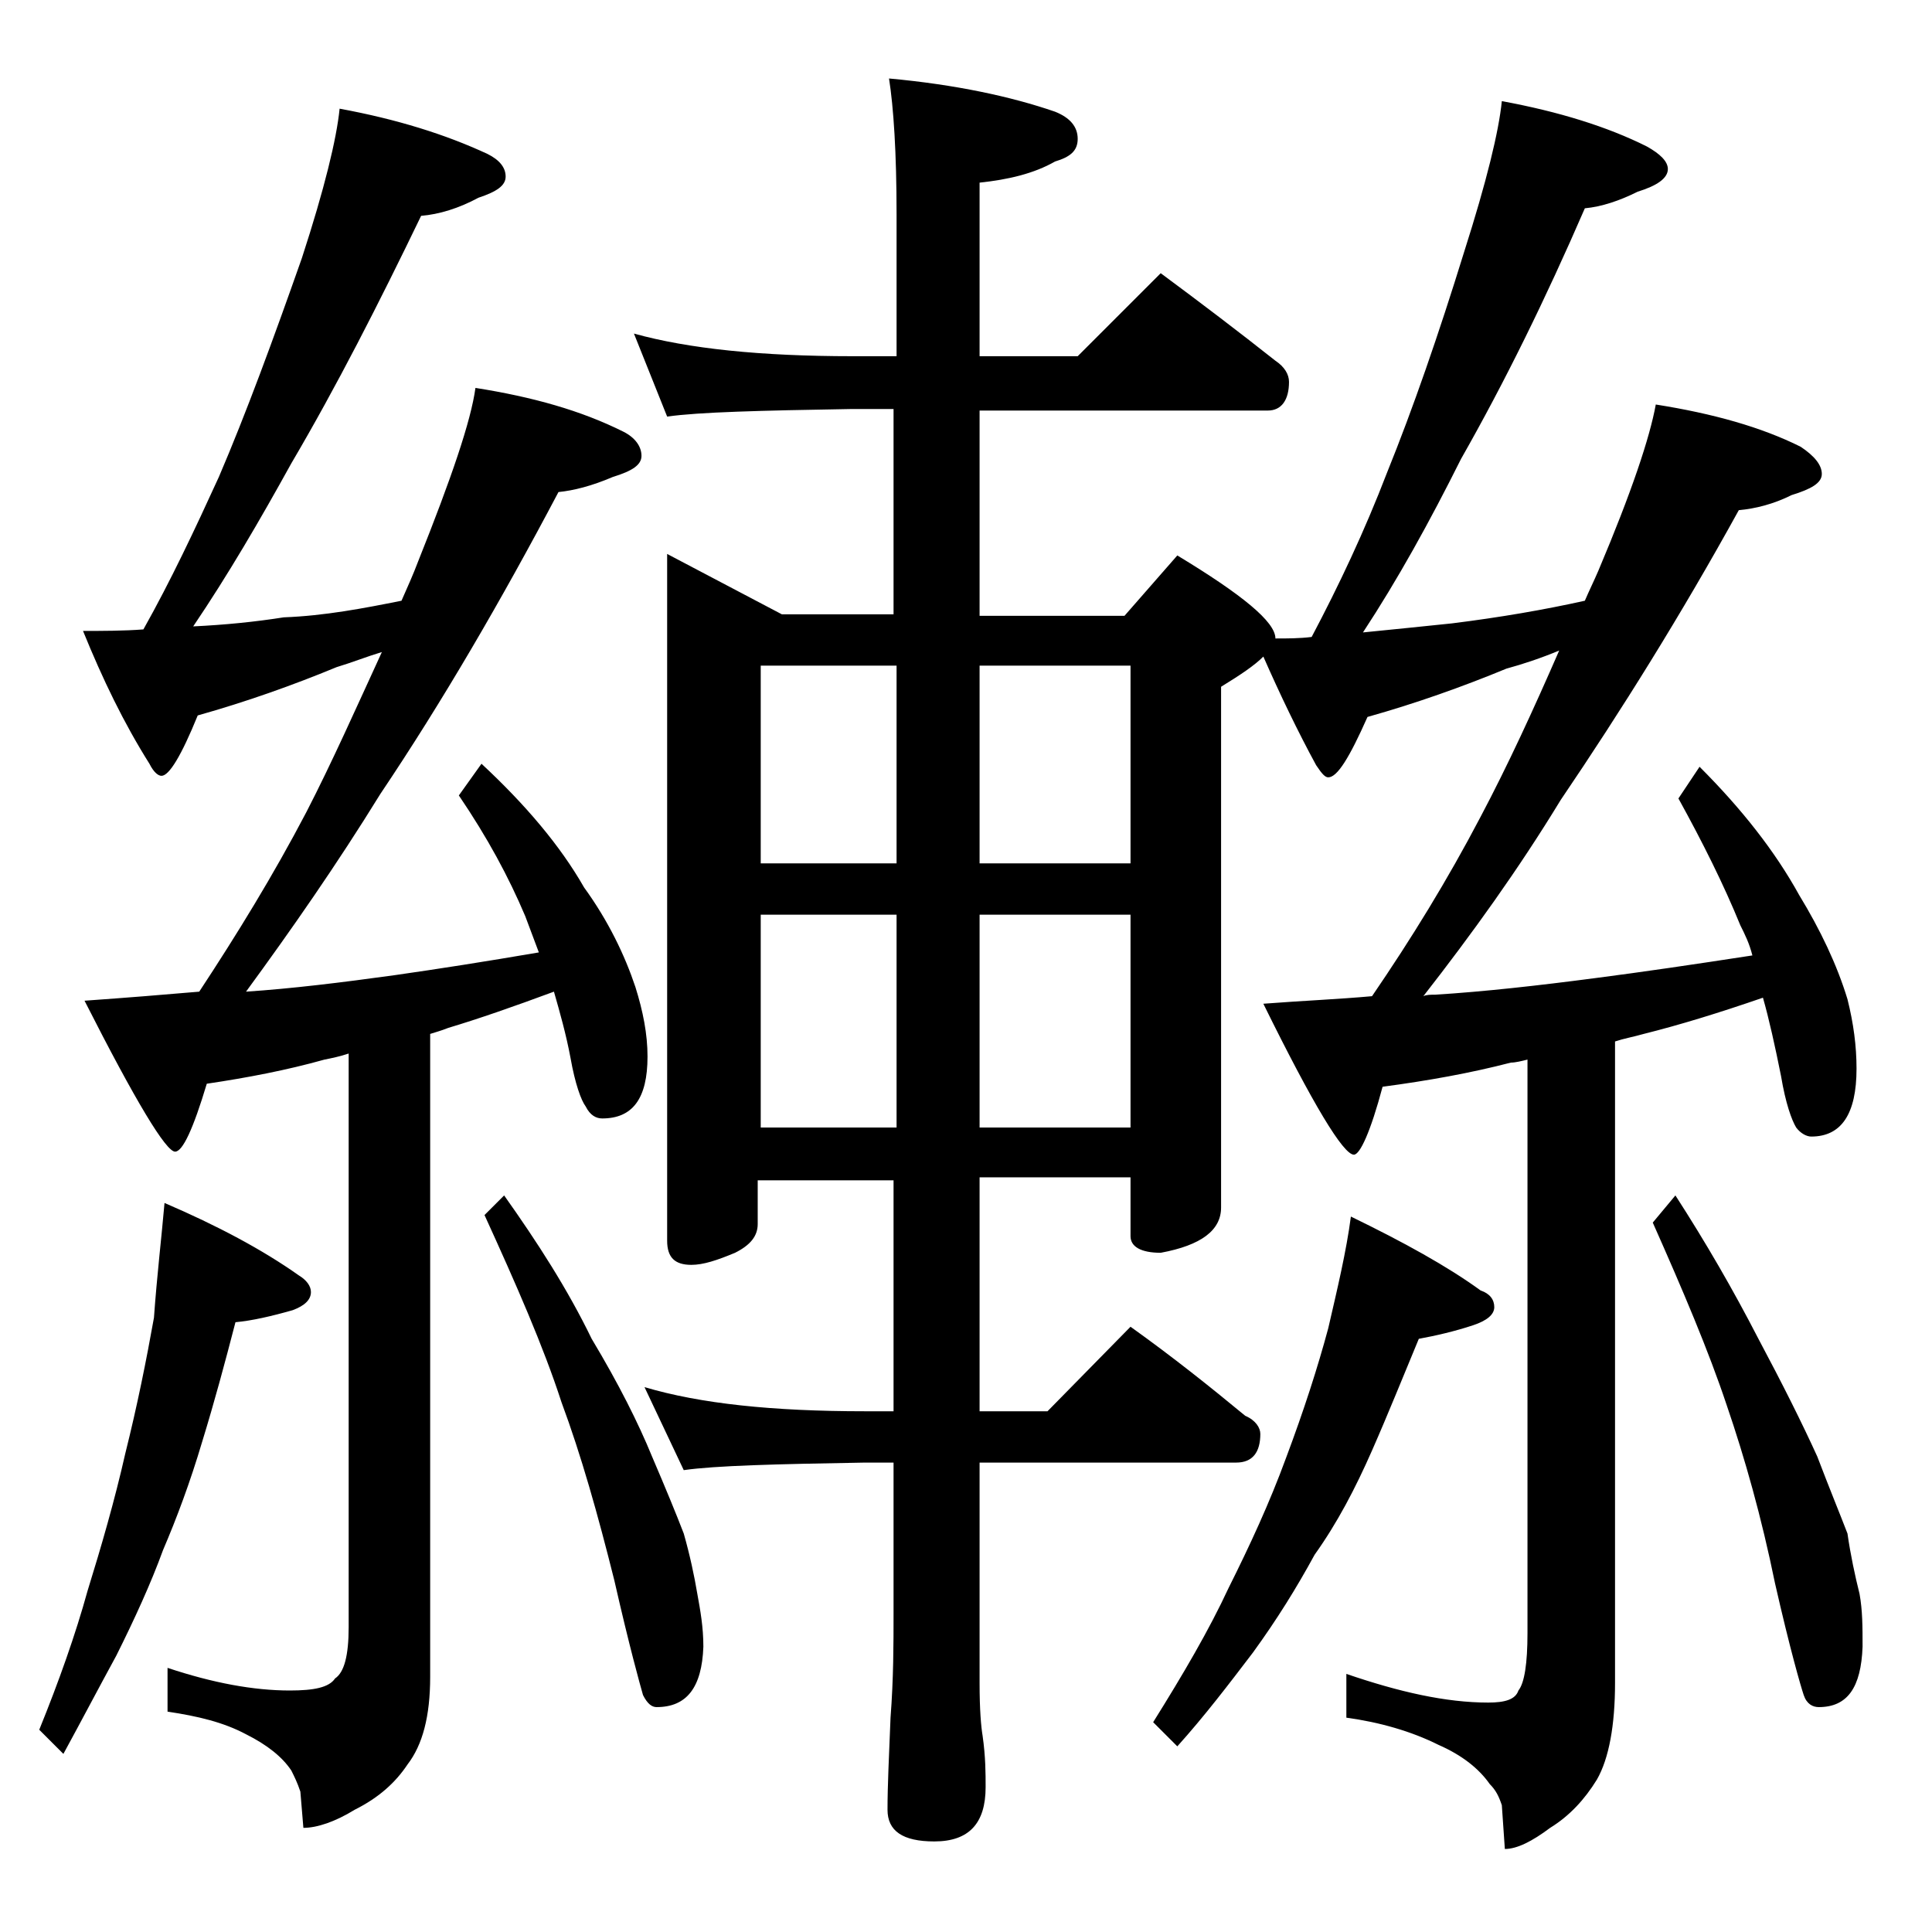 <?xml version="1.0" encoding="utf-8"?>
<!-- Generator: Adobe Illustrator 18.0.0, SVG Export Plug-In . SVG Version: 6.00 Build 0)  -->
<!DOCTYPE svg PUBLIC "-//W3C//DTD SVG 1.1//EN" "http://www.w3.org/Graphics/SVG/1.1/DTD/svg11.dtd">
<svg version="1.1" id="Layer_1" xmlns="http://www.w3.org/2000/svg" xmlns:xlink="http://www.w3.org/1999/xlink" x="0px" y="0px"
	 viewBox="0 0 128 128" enable-background="new 0 0 128 128" xml:space="preserve">
<path d="M10.9,79.7c3.5,1.5,6.5,3.1,8.9,4.8c0.5,0.3,0.8,0.7,0.8,1.1c0,0.5-0.4,0.9-1.2,1.2c-1.4,0.4-2.7,0.7-3.8,0.8
	c-0.7,2.7-1.4,5.3-2.2,7.9c-0.8,2.7-1.7,5.1-2.6,7.2c-0.8,2.2-1.9,4.6-3.1,7c-1.2,2.2-2.3,4.3-3.5,6.5l-1.6-1.6
	c1.3-3.2,2.4-6.3,3.2-9.2c0.9-2.9,1.8-6,2.5-9.1c0.8-3.2,1.4-6.2,1.9-9C10.4,84.5,10.7,82,10.9,79.7z M26.6,39.8
	c0.4-0.9,0.8-1.8,1.1-2.6c2.2-5.5,3.5-9.3,3.8-11.5c3.8,0.6,7,1.5,9.8,2.9c0.8,0.4,1.2,1,1.2,1.6c0,0.6-0.6,1-1.9,1.4
	c-1.4,0.6-2.6,0.9-3.6,1c-3.8,7.2-7.7,13.9-11.8,20c-2.9,4.7-5.9,9-8.9,13.1c3-0.2,6.3-0.6,9.9-1.1c2.8-0.4,6-0.9,9.5-1.5
	c-0.3-0.8-0.6-1.6-0.9-2.4c-1.1-2.6-2.5-5.2-4.4-8l1.5-2.1c2.9,2.7,5.2,5.4,6.8,8.2c1.6,2.2,2.7,4.5,3.4,6.6
	c0.5,1.6,0.8,3.1,0.8,4.6c0,2.8-1,4.1-3,4.1c-0.4,0-0.8-0.2-1.1-0.8c-0.3-0.4-0.7-1.5-1-3.2c-0.3-1.6-0.7-3-1.1-4.4
	c-2.7,1-5,1.8-7,2.4c-0.5,0.2-0.9,0.3-1.2,0.4v42.6c0,2.6-0.5,4.5-1.5,5.8c-0.8,1.2-1.9,2.2-3.5,3c-1.3,0.8-2.5,1.2-3.4,1.2
	l-0.2-2.4c-0.2-0.6-0.4-1-0.6-1.4c-0.6-0.9-1.6-1.7-3-2.4c-1.5-0.8-3.2-1.2-5.2-1.5v-2.9c3,1,5.7,1.5,8.1,1.5c1.6,0,2.6-0.2,3-0.8
	c0.6-0.4,0.9-1.5,0.9-3.4v-38c-0.6,0.2-1.1,0.3-1.6,0.4c-2.5,0.7-5.1,1.2-7.8,1.6c-0.9,3-1.6,4.5-2.1,4.5c-0.6,0-2.6-3.3-6-10
	c2.8-0.2,5.3-0.4,7.6-0.6c2.5-3.8,4.9-7.7,7.1-11.9c1.7-3.3,3.3-6.9,5-10.6c-1,0.3-2,0.7-3,1c-2.9,1.2-6,2.3-9.2,3.2
	c-1.1,2.7-1.9,4-2.4,4c-0.2,0-0.5-0.2-0.8-0.8c-1.7-2.7-3.1-5.6-4.4-8.8c1.3,0,2.7,0,4-0.1c1.8-3.2,3.4-6.6,5-10.1
	c1.8-4.2,3.6-9.1,5.5-14.5c1.5-4.6,2.3-7.9,2.5-9.9c3.8,0.7,7,1.7,9.8,3c0.8,0.4,1.2,0.9,1.2,1.5c0,0.6-0.6,1-1.8,1.4
	c-1.3,0.7-2.6,1.1-3.8,1.2c-2.8,5.8-5.6,11.3-8.6,16.4c-2.1,3.8-4.2,7.4-6.5,10.8c2.1-0.1,4.1-0.3,6-0.6
	C21.5,40.8,24.1,40.3,26.6,39.8z M33.4,79.2c2.2,3.1,4.2,6.2,5.8,9.5c1.8,3,3.1,5.6,4,7.8c0.9,2.1,1.6,3.8,2.1,5.1
	c0.4,1.4,0.7,2.8,0.9,4c0.2,1.1,0.4,2.2,0.4,3.5c-0.1,2.7-1.1,4-3.1,4c-0.3,0-0.6-0.2-0.9-0.8c-0.2-0.7-0.9-3.2-1.9-7.6
	c-1.1-4.4-2.2-8.3-3.5-11.8c-1.2-3.7-3-7.8-5.1-12.4L33.4,79.2z M42,22.1c3.6,1,8.4,1.5,14.5,1.5h2.9v-9.4c0-4.1-0.2-7.1-0.5-9
	c4.4,0.4,8.1,1.2,11,2.2c1,0.4,1.5,1,1.5,1.8s-0.5,1.2-1.5,1.5c-1.4,0.8-3.1,1.2-5,1.4v11.5h6.5l5.5-5.5c2.7,2,5.2,3.9,7.6,5.8
	c0.6,0.4,0.9,0.9,0.9,1.4c0,1.2-0.5,1.9-1.4,1.9H64.9v13.6h9.6l3.5-4c4.3,2.6,6.5,4.4,6.5,5.5c0.8,0,1.6,0,2.4-0.1
	c1.8-3.4,3.5-7,5-10.9c1.7-4.2,3.4-9.1,5.1-14.6c1.5-4.7,2.3-8,2.5-10c3.8,0.7,7,1.7,9.6,3c0.9,0.5,1.4,1,1.4,1.5
	c0,0.6-0.7,1.1-2,1.5c-1.2,0.6-2.4,1-3.5,1.1c-2.6,6-5.3,11.5-8.2,16.6c-2.1,4.2-4.2,8-6.5,11.5c2-0.2,4-0.4,5.9-0.6
	c3.2-0.4,6.1-0.9,8.8-1.5c0.3-0.7,0.6-1.3,0.9-2c2.2-5.2,3.4-8.8,3.8-11c3.8,0.6,7,1.5,9.6,2.8c0.9,0.6,1.4,1.2,1.4,1.8
	c0,0.6-0.7,1-2,1.4c-1.2,0.6-2.4,0.9-3.5,1c-3.8,6.9-7.8,13.3-11.8,19.2c-2.8,4.6-5.9,8.9-9.1,13c0.2-0.1,0.5-0.1,0.8-0.1
	c3.2-0.2,6.8-0.6,10.6-1.1c3.1-0.4,6.5-0.9,10.4-1.5c-0.2-0.8-0.5-1.4-0.8-2c-1.1-2.7-2.5-5.5-4.1-8.4l1.4-2.1
	c2.8,2.8,5,5.6,6.6,8.5c1.4,2.3,2.5,4.6,3.2,6.9c0.4,1.6,0.6,3.1,0.6,4.6c0,3-1,4.5-3,4.5c-0.3,0-0.7-0.2-1-0.6
	c-0.3-0.5-0.7-1.6-1-3.4c-0.4-2-0.8-3.8-1.2-5.2c-2.9,1-5.5,1.8-7.9,2.4c-0.7,0.2-1.3,0.3-1.9,0.5v42.5c0,2.8-0.4,5-1.2,6.4
	c-0.8,1.3-1.8,2.4-3.1,3.2c-1.2,0.9-2.2,1.4-3,1.4l-0.2-2.9c-0.2-0.6-0.4-1-0.8-1.4c-0.7-1-1.8-1.9-3.4-2.6
	c-1.8-0.9-3.9-1.5-6.1-1.8v-2.9c3.5,1.2,6.6,1.9,9.4,1.9c1.1,0,1.8-0.2,2-0.8c0.4-0.5,0.6-1.8,0.6-3.8V70.2
	c-0.4,0.1-0.8,0.2-1.1,0.2c-2.7,0.7-5.5,1.2-8.5,1.6c-0.8,3-1.5,4.5-1.9,4.5c-0.7,0-2.7-3.3-6-10c2.6-0.2,5-0.3,7.2-0.5
	c2.6-3.8,5-7.7,7.2-11.9c1.8-3.4,3.5-7.1,5.2-11c-1.2,0.5-2.4,0.9-3.5,1.2c-2.9,1.2-6,2.3-9.2,3.2c-1.2,2.7-2,4-2.6,4
	c-0.2,0-0.4-0.2-0.8-0.8c-1.2-2.2-2.4-4.7-3.5-7.2c-0.6,0.6-1.5,1.2-2.8,2v34.5c0,1.5-1.3,2.5-4,3c-1.3,0-2-0.4-2-1.1v-3.9h-10v15.5
	h4.5l5.5-5.6c2.8,2,5.3,4,7.6,5.9c0.7,0.3,1,0.8,1,1.2c0,1.2-0.5,1.9-1.6,1.9h-17v14.6c0,1.8,0.1,2.9,0.2,3.5
	c0.2,1.4,0.2,2.5,0.2,3.4c0,2.4-1.1,3.6-3.4,3.6c-2.1,0-3.1-0.7-3.1-2.1c0-1.6,0.1-3.6,0.2-6.1c0.2-2.6,0.2-4.9,0.2-6.9v-10h-1.9
	c-5.9,0.1-9.9,0.2-12,0.5l-2.6-5.5c3.7,1.1,8.5,1.6,14.6,1.6h1.9V78.2h-9v2.9c0,0.8-0.5,1.4-1.5,1.9c-1.2,0.5-2.1,0.8-2.9,0.8
	c-1.1,0-1.6-0.5-1.6-1.6V36.7l7.6,4h7.4V27.1h-2.9c-5.9,0.1-10,0.2-12.1,0.5L42,22.1z M50.4,57.2h9V44.1h-9V57.2z M50.4,74.7h9V60.6
	h-9V74.7z M64.9,44.1v13.1h10V44.1H64.9z M64.9,60.6v14.1h10V60.6H64.9z M89.5,80.6c3.5,1.7,6.4,3.3,8.6,4.9
	c0.6,0.2,0.9,0.6,0.9,1.1s-0.5,0.9-1.4,1.2c-1.2,0.4-2.5,0.7-3.6,0.9c-1,2.4-2,4.9-3.1,7.4c-1.1,2.5-2.3,4.8-3.8,6.9
	c-1.2,2.2-2.5,4.3-4.1,6.5c-1.6,2.1-3.2,4.2-5,6.2l-1.6-1.6c2-3.2,3.7-6.1,5-8.9c1.4-2.8,2.7-5.6,3.8-8.6c1.2-3.2,2.1-6,2.8-8.6
	C88.6,85.4,89.2,82.9,89.5,80.6z M111,79.2c2,3.1,3.8,6.2,5.5,9.5c1.6,3,2.9,5.6,3.9,7.8c0.8,2.1,1.5,3.8,2,5.1
	c0.2,1.4,0.5,2.8,0.8,4c0.2,1.1,0.2,2.2,0.2,3.5c-0.1,2.7-1,4-2.9,4c-0.4,0-0.8-0.2-1-0.8c-0.2-0.6-0.9-3-1.9-7.4
	c-0.9-4.4-2-8.3-3.2-11.8c-1.2-3.6-2.9-7.6-4.9-12.1L111,79.2z"/>
</svg>
